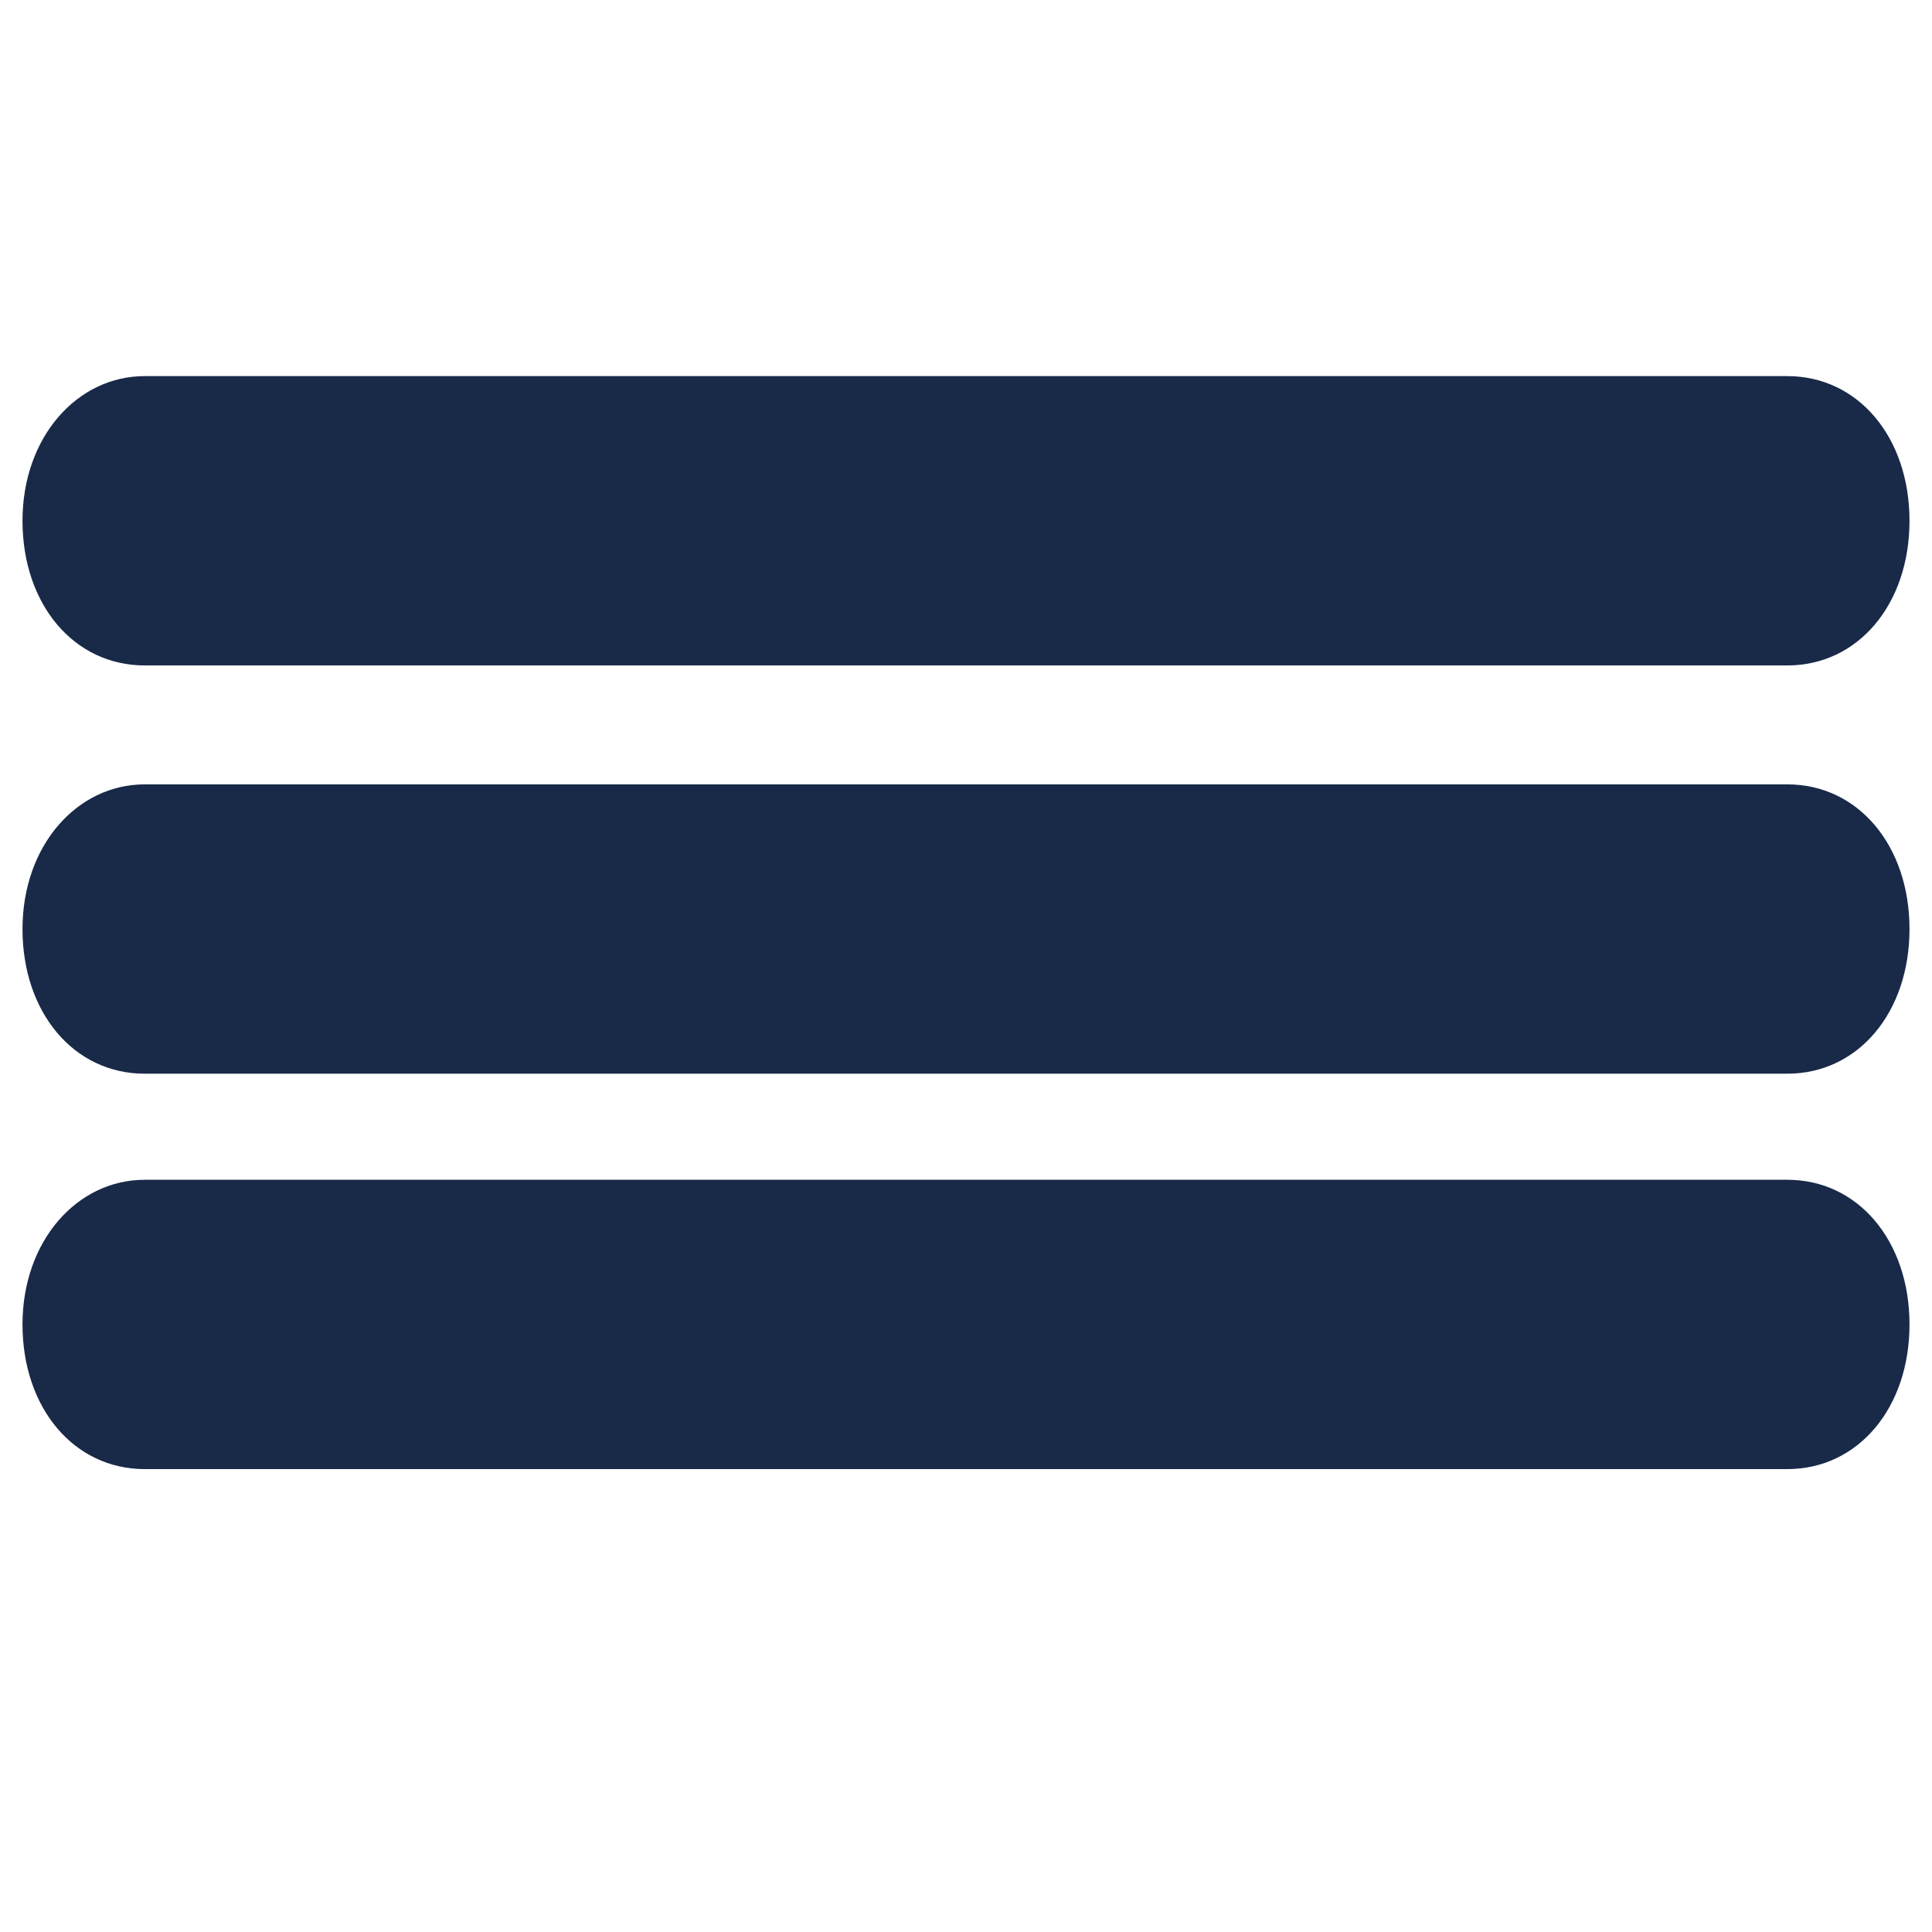<?xml version="1.0" encoding="utf-8"?>
<!-- Generator: Adobe Illustrator 23.1.1, SVG Export Plug-In . SVG Version: 6.00 Build 0)  -->
<svg version="1.1" id="Capa_1" xmlns="http://www.w3.org/2000/svg" xmlns:xlink="http://www.w3.org/1999/xlink" x="0px" y="0px"
	 viewBox="0 0 60.1 60.1" style="enable-background:new 0 0 60.1 60.1;" xml:space="preserve">
<style type="text/css">
	.st0{fill:#192948;}
</style>
<g>
	<path class="st0" d="M55.6,20.7H4.5c-2.2,0-3.8-1.9-3.8-4.5s1.7-4.5,3.8-4.5h51.1c2.2,0,3.8,1.9,3.8,4.5S57.8,20.7,55.6,20.7z"/>
	<g>
		<path class="st0" d="M55.6,33.4H4.5c-2.2,0-3.8-1.9-3.8-4.5s1.7-4.5,3.8-4.5h51.1c2.2,0,3.8,1.9,3.8,4.5S57.8,33.4,55.6,33.4z"/>
	</g>
	<g>
		<path class="st0" d="M55.6,45.7H4.5c-2.2,0-3.8-1.9-3.8-4.5s1.7-4.5,3.8-4.5h51.1c2.2,0,3.8,1.9,3.8,4.5S57.8,45.7,55.6,45.7z"/>
	</g>
</g>
</svg>
